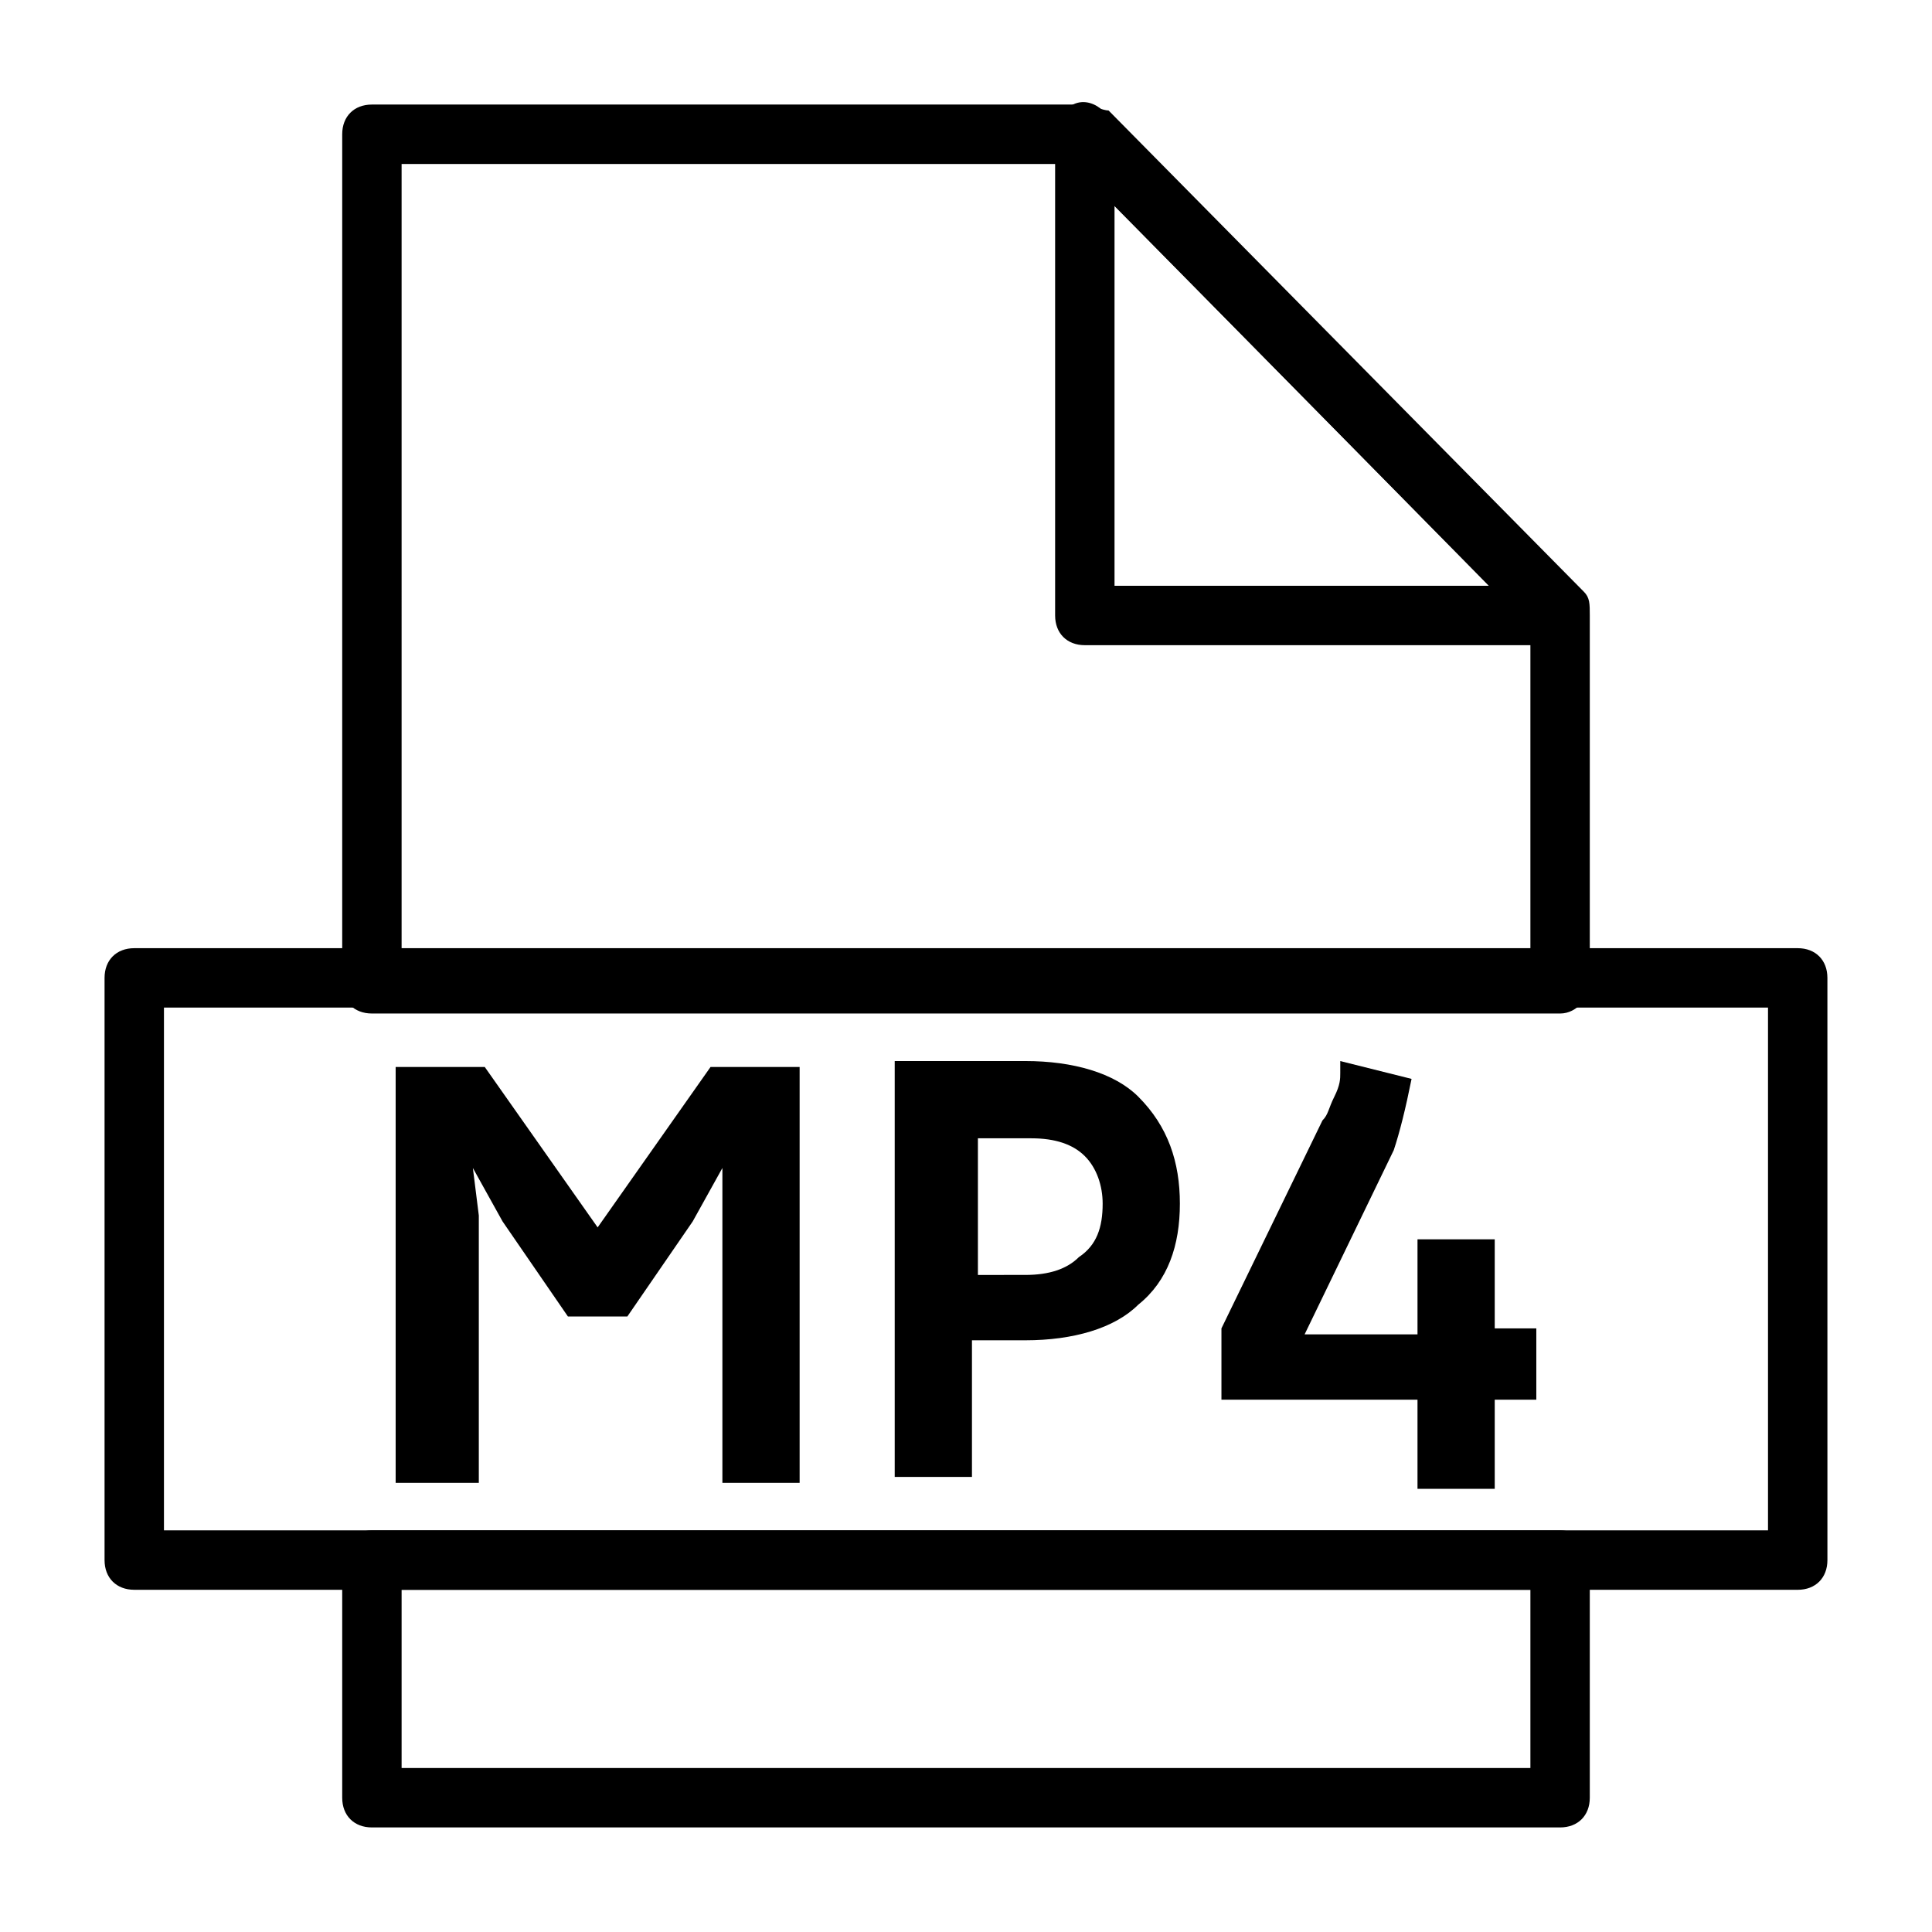 <?xml version="1.0" encoding="UTF-8"?>
<!-- Uploaded to: ICON Repo, www.svgrepo.com, Generator: ICON Repo Mixer Tools -->
<svg fill="#000000" width="800px" height="800px" version="1.1" viewBox="144 144 512 512" xmlns="http://www.w3.org/2000/svg">
 <g>
  <path d="m355.91 426.76v110.21h-20.469v-83.441l-7.871 14.168-17.32 25.191h-15.742l-17.32-25.191-7.871-14.168 1.574 12.594v70.848l-22.039 0.004v-110.21h23.617l29.914 42.508 29.914-42.508z"/>
  <path d="m456.68 462.98c0 11.02-3.148 20.469-11.02 26.766-6.297 6.297-17.32 9.445-29.914 9.445h-14.168v36.211h-20.469v-110.21l34.637-0.004c12.594 0 23.617 3.148 29.914 9.445 7.871 7.875 11.02 17.32 11.02 28.344zm-20.465 0c0-4.723-1.574-9.445-4.723-12.594-3.148-3.148-7.871-4.723-14.168-4.723h-14.168v36.211l12.59-0.004c6.297 0 11.02-1.574 14.168-4.723 4.727-3.148 6.301-7.871 6.301-14.168z"/>
  <path d="m540.12 496.04h11.02v18.895h-11.02v23.617h-20.469v-23.617h-51.957v-18.895l26.766-55.105c1.574-1.574 1.574-3.148 3.148-6.297 1.574-3.148 1.574-4.723 1.574-6.297v-3.148l18.895 4.723c-1.574 7.871-3.148 14.168-4.723 18.895l-23.617 48.805h29.914v-25.191h20.469z"/>
  <path d="m557.44 412.59h-314.88c-4.723 0-7.871-3.148-7.871-7.871v-225.14c0-4.723 3.148-7.871 7.871-7.871h188.93c1.574 0 4.723 1.574 6.297 1.574l125.95 127.53c1.574 1.574 1.574 3.148 1.574 6.297v97.613c0 3.148-3.148 7.871-7.875 7.871zm-307.01-15.742h299.14v-86.594l-121.23-122.8h-177.91z"/>
  <path d="m557.44 628.29h-314.88c-4.723 0-7.871-3.148-7.871-7.871v-62.977c0-4.723 3.148-7.871 7.871-7.871h314.88c4.723 0 7.871 3.148 7.871 7.871v62.977c0 4.719-3.148 7.871-7.875 7.871zm-307.01-15.746h299.14v-47.23h-299.14z"/>
  <path d="m557.44 314.98h-125.95c-4.723 0-7.871-3.148-7.871-7.871v-127.53c0-3.148 1.574-6.297 4.723-7.871 3.148-1.574 6.297 0 7.871 1.574l124.38 125.95c1.574 1.574 3.148 3.148 3.148 6.297 1.578 6.297-1.57 9.445-6.297 9.445zm-118.08-15.742h99.188l-99.188-100.76z"/>
  <path d="m620.41 565.31h-440.83c-4.723 0-7.871-3.148-7.871-7.871v-154.29c0-4.723 3.148-7.871 7.871-7.871h440.83c4.723 0 7.871 3.148 7.871 7.871l0.004 154.29c0 4.727-3.152 7.875-7.875 7.875zm-432.96-15.746h425.09v-138.55h-425.09z"/>
 </g>
</svg>
